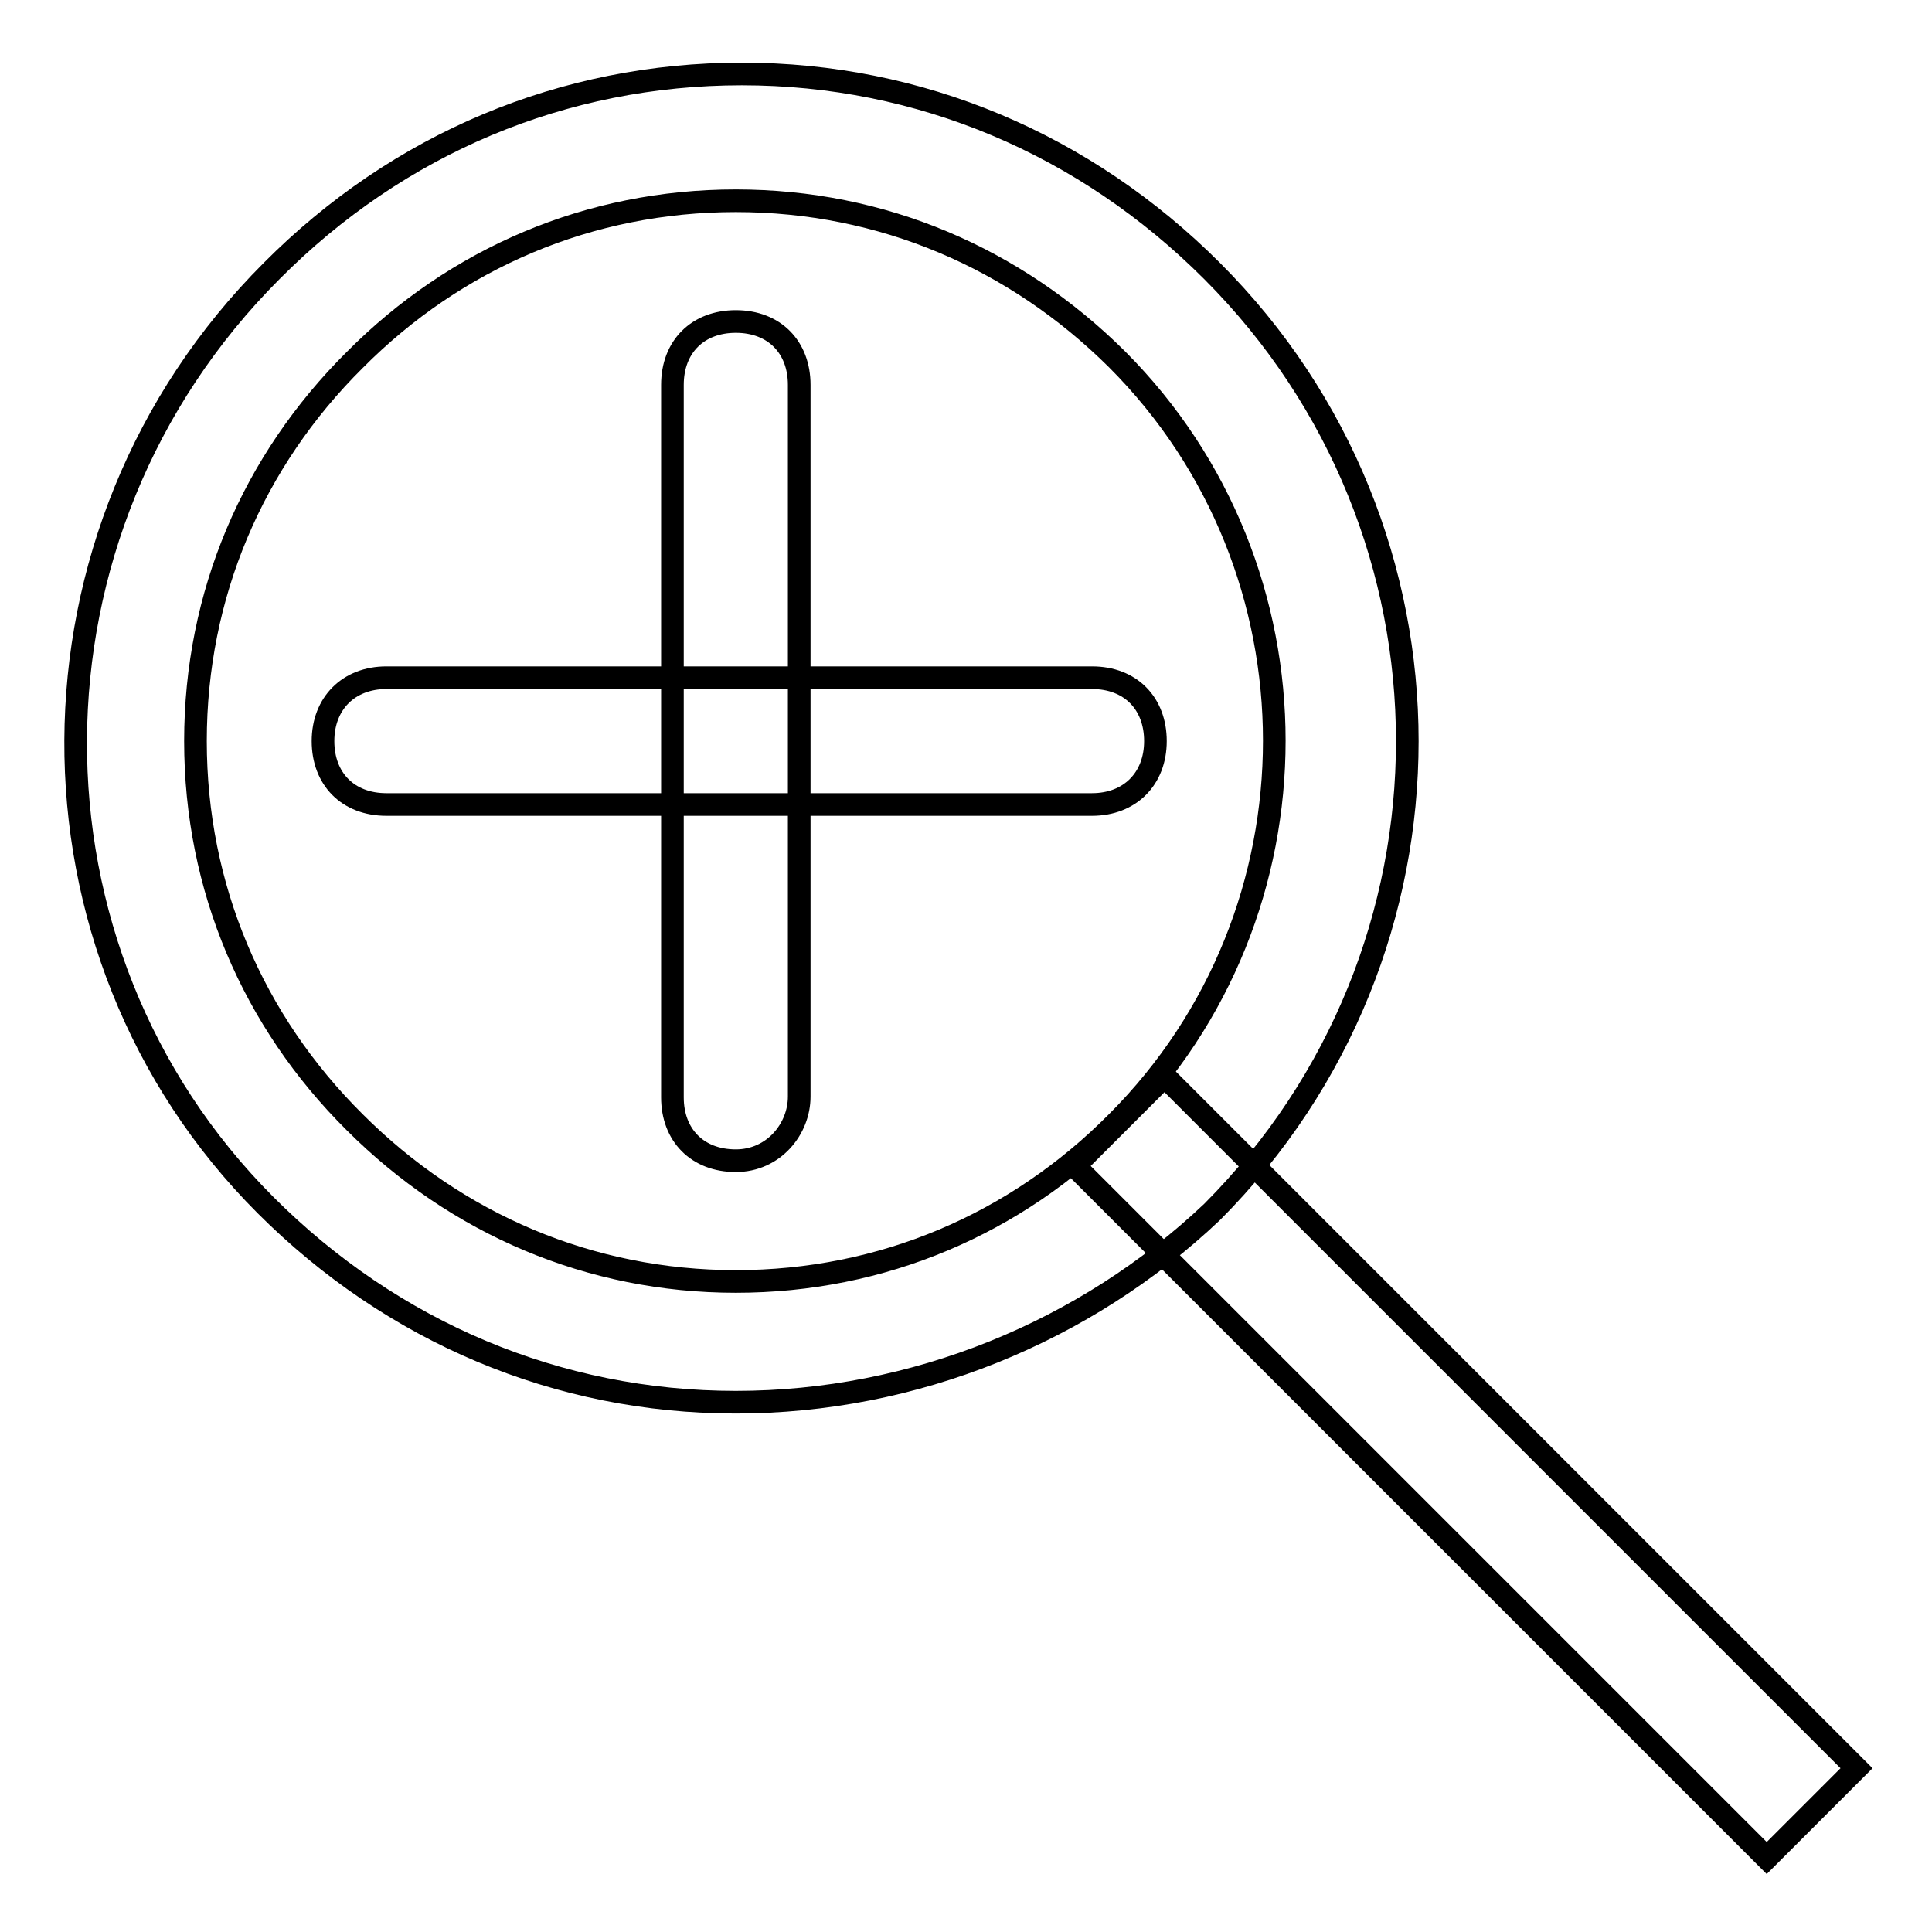 <?xml version="1.0" encoding="utf-8"?>
<!-- Svg Vector Icons : http://www.onlinewebfonts.com/icon -->
<!DOCTYPE svg PUBLIC "-//W3C//DTD SVG 1.1//EN" "http://www.w3.org/Graphics/SVG/1.1/DTD/svg11.dtd">
<svg version="1.1" xmlns="http://www.w3.org/2000/svg" xmlns:xlink="http://www.w3.org/1999/xlink" x="0px" y="0px" viewBox="0 0 256 256" enable-background="new 0 0 256 256" xml:space="preserve">
<g> <path stroke-width="3" fill-opacity="0" stroke="#000000"  d="M144.7,106.6H51.2c-5.1,0-8.4-3.4-8.4-8.4s3.4-8.4,8.4-8.4h93.5c5.1,0,8.4,3.4,8.4,8.4 S149.7,106.6,144.7,106.6z"/> <path stroke-width="3" fill-opacity="0" stroke="#000000"  d="M97.5,153.8c-5.1,0-8.4-3.4-8.4-8.4V51c0-5.1,3.4-8.4,8.4-8.4c5.1,0,8.4,3.4,8.4,8.4v94.3 C105.9,149.6,102.5,153.8,97.5,153.8z"/> <path stroke-width="3" fill-opacity="0" stroke="#000000"  d="M97.5,185.8c-23.6,0-45.5-9.3-62.3-26.1C1.5,126,1.5,70.4,36,35.9C52.8,19,74.7,9.8,98.3,9.8 s45.5,9.3,62.3,26.1c34.5,34.5,34.5,90.1,0,124.7C143.8,176.5,121.1,185.8,97.5,185.8z M97.5,26.6c-19.4,0-37.1,7.6-50.5,21.1 C33.5,61.1,25.9,78.8,25.9,98.2c0,19.4,7.6,37.1,21.1,50.5c13.5,13.5,31.2,21.1,50.5,21.1c19.4,0,37.1-7.6,50.5-21.1 c27.8-27.8,27.8-73.3,0-101.1C134.5,34.2,116.9,26.6,97.5,26.6z"/> <path stroke-width="3" fill-opacity="0" stroke="#000000"  d="M154.3,142.6l91.7,91.7l-11.9,11.9l-91.7-91.7L154.3,142.6z"/></g>
</svg>